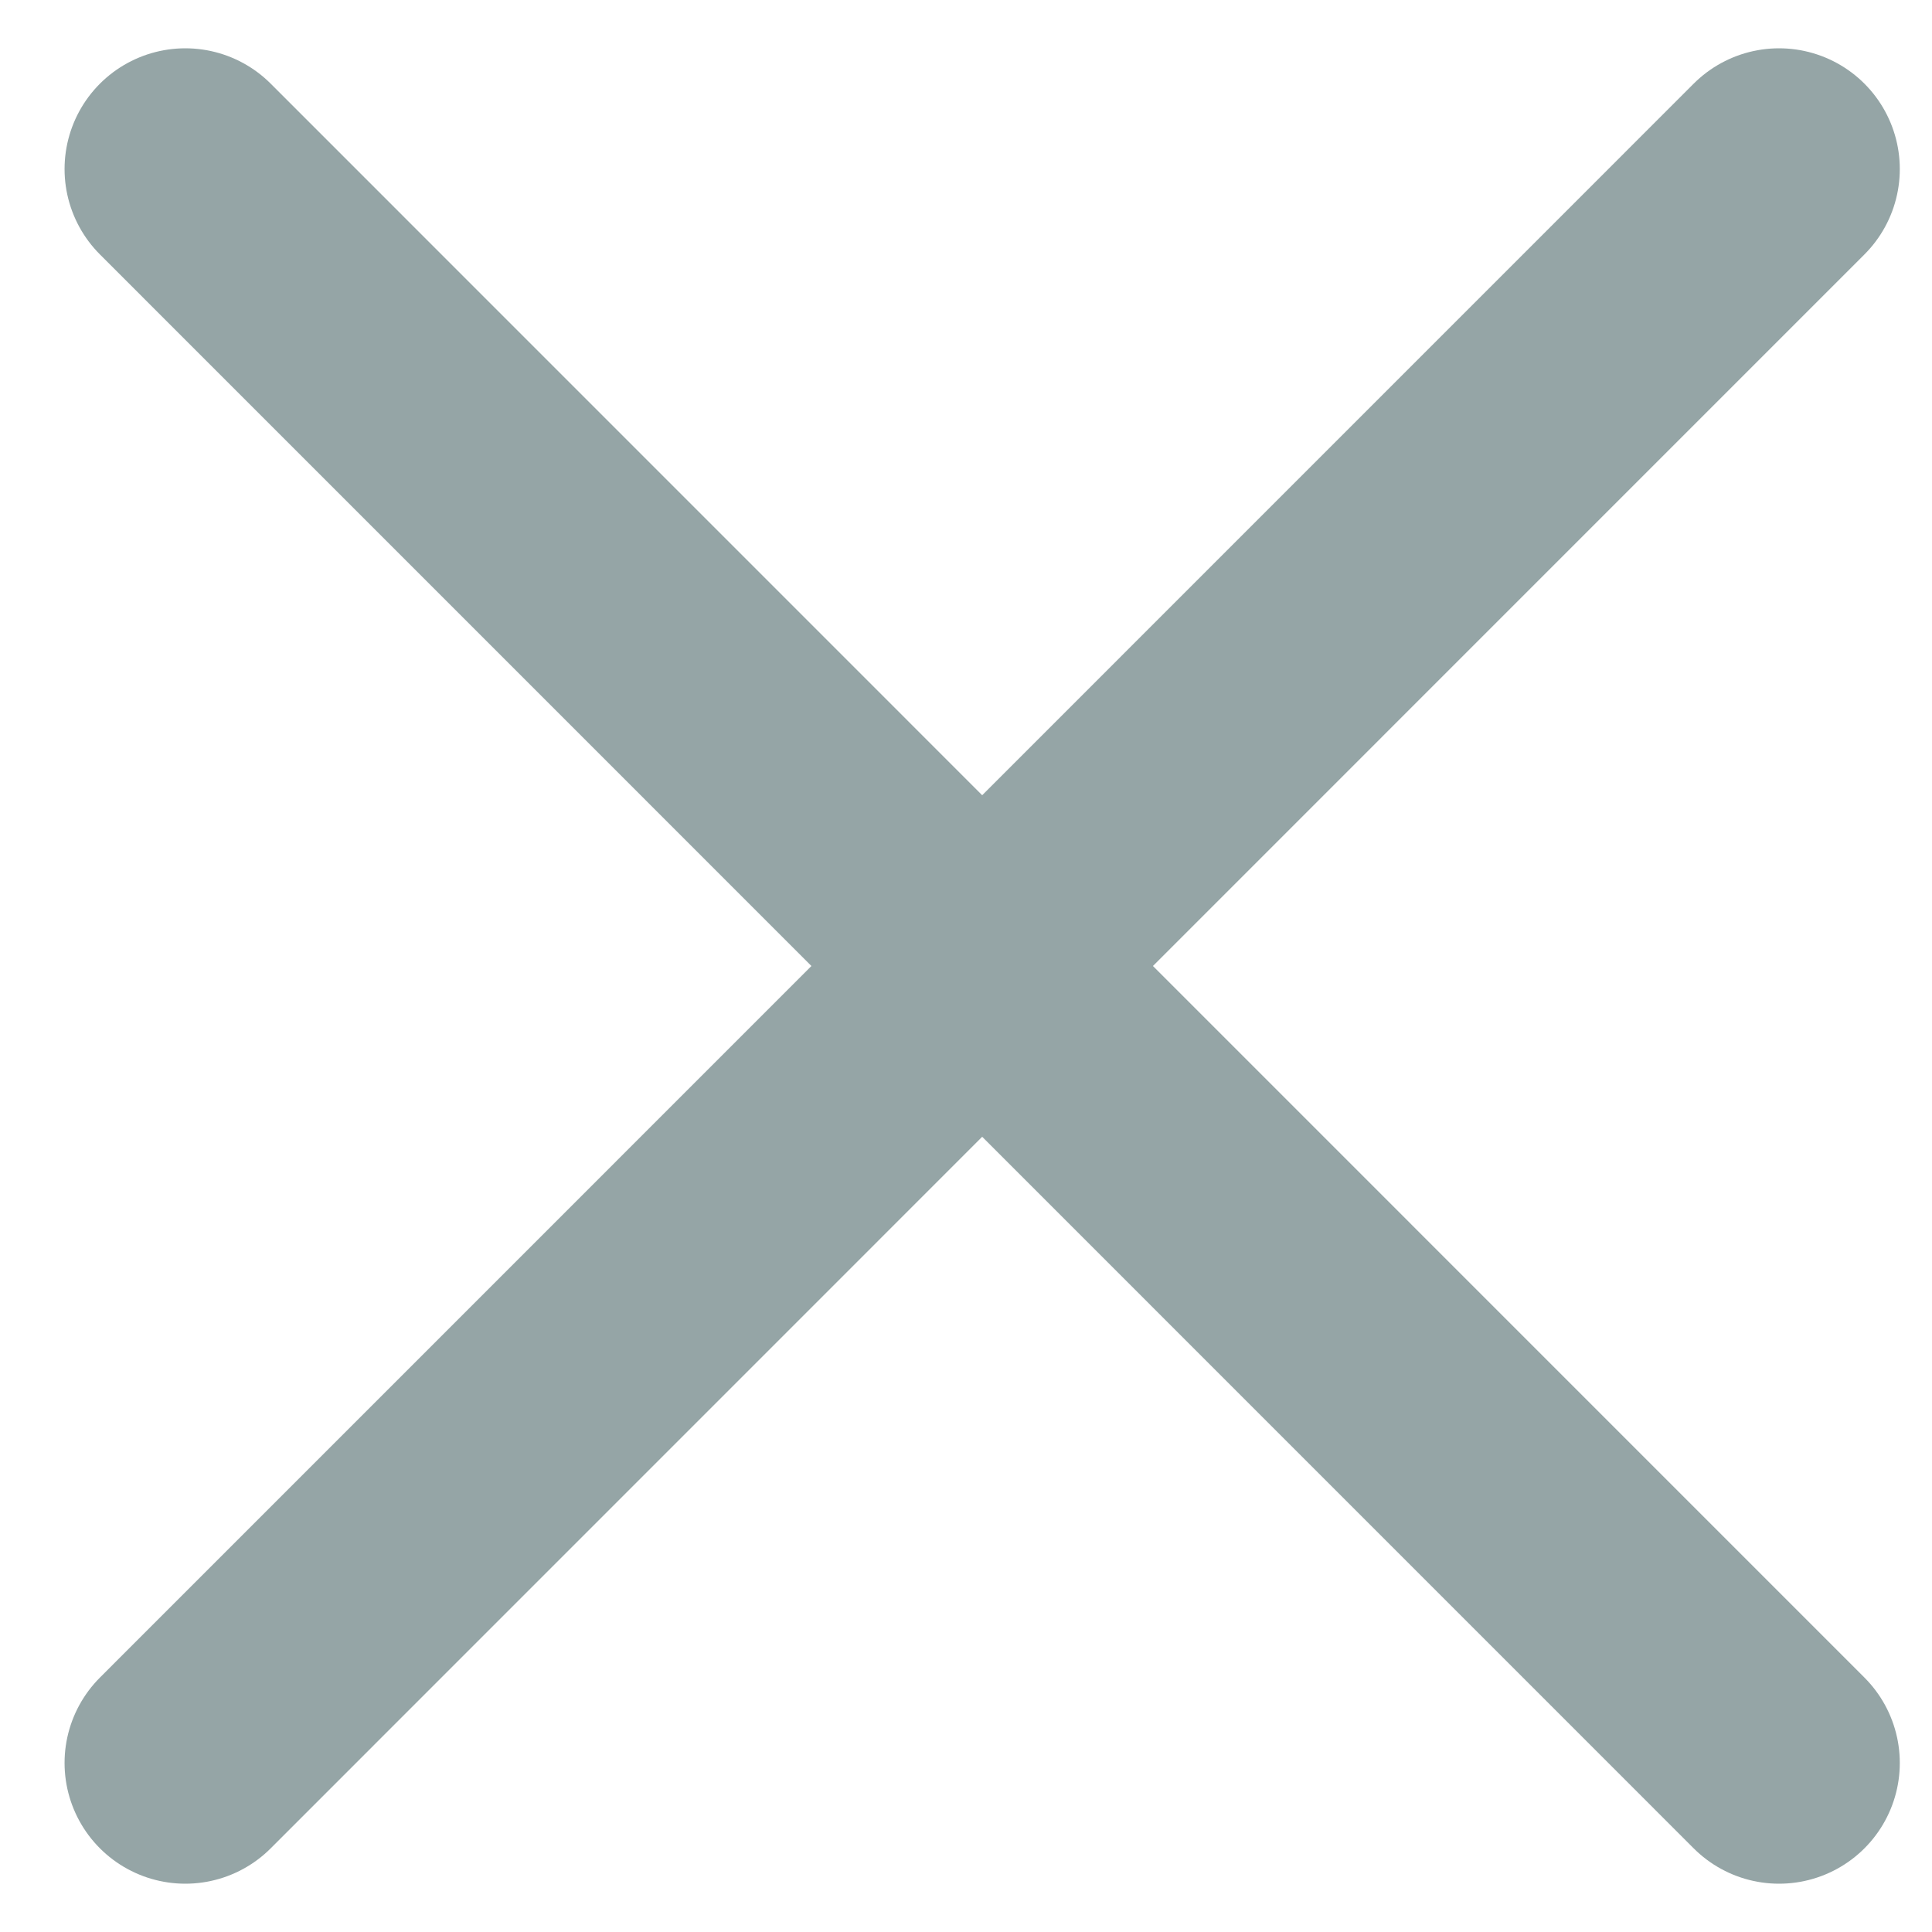 <svg width="12" height="12" viewBox="0 0 12 12" fill="none" xmlns="http://www.w3.org/2000/svg">
<path id="Vector" d="M1.151 10.95L11.05 1.05M11.05 10.95L1.151 1.05" stroke="#95A5A6" stroke-width="1.5" stroke-linecap="round" stroke-linejoin="round"/>
</svg>
